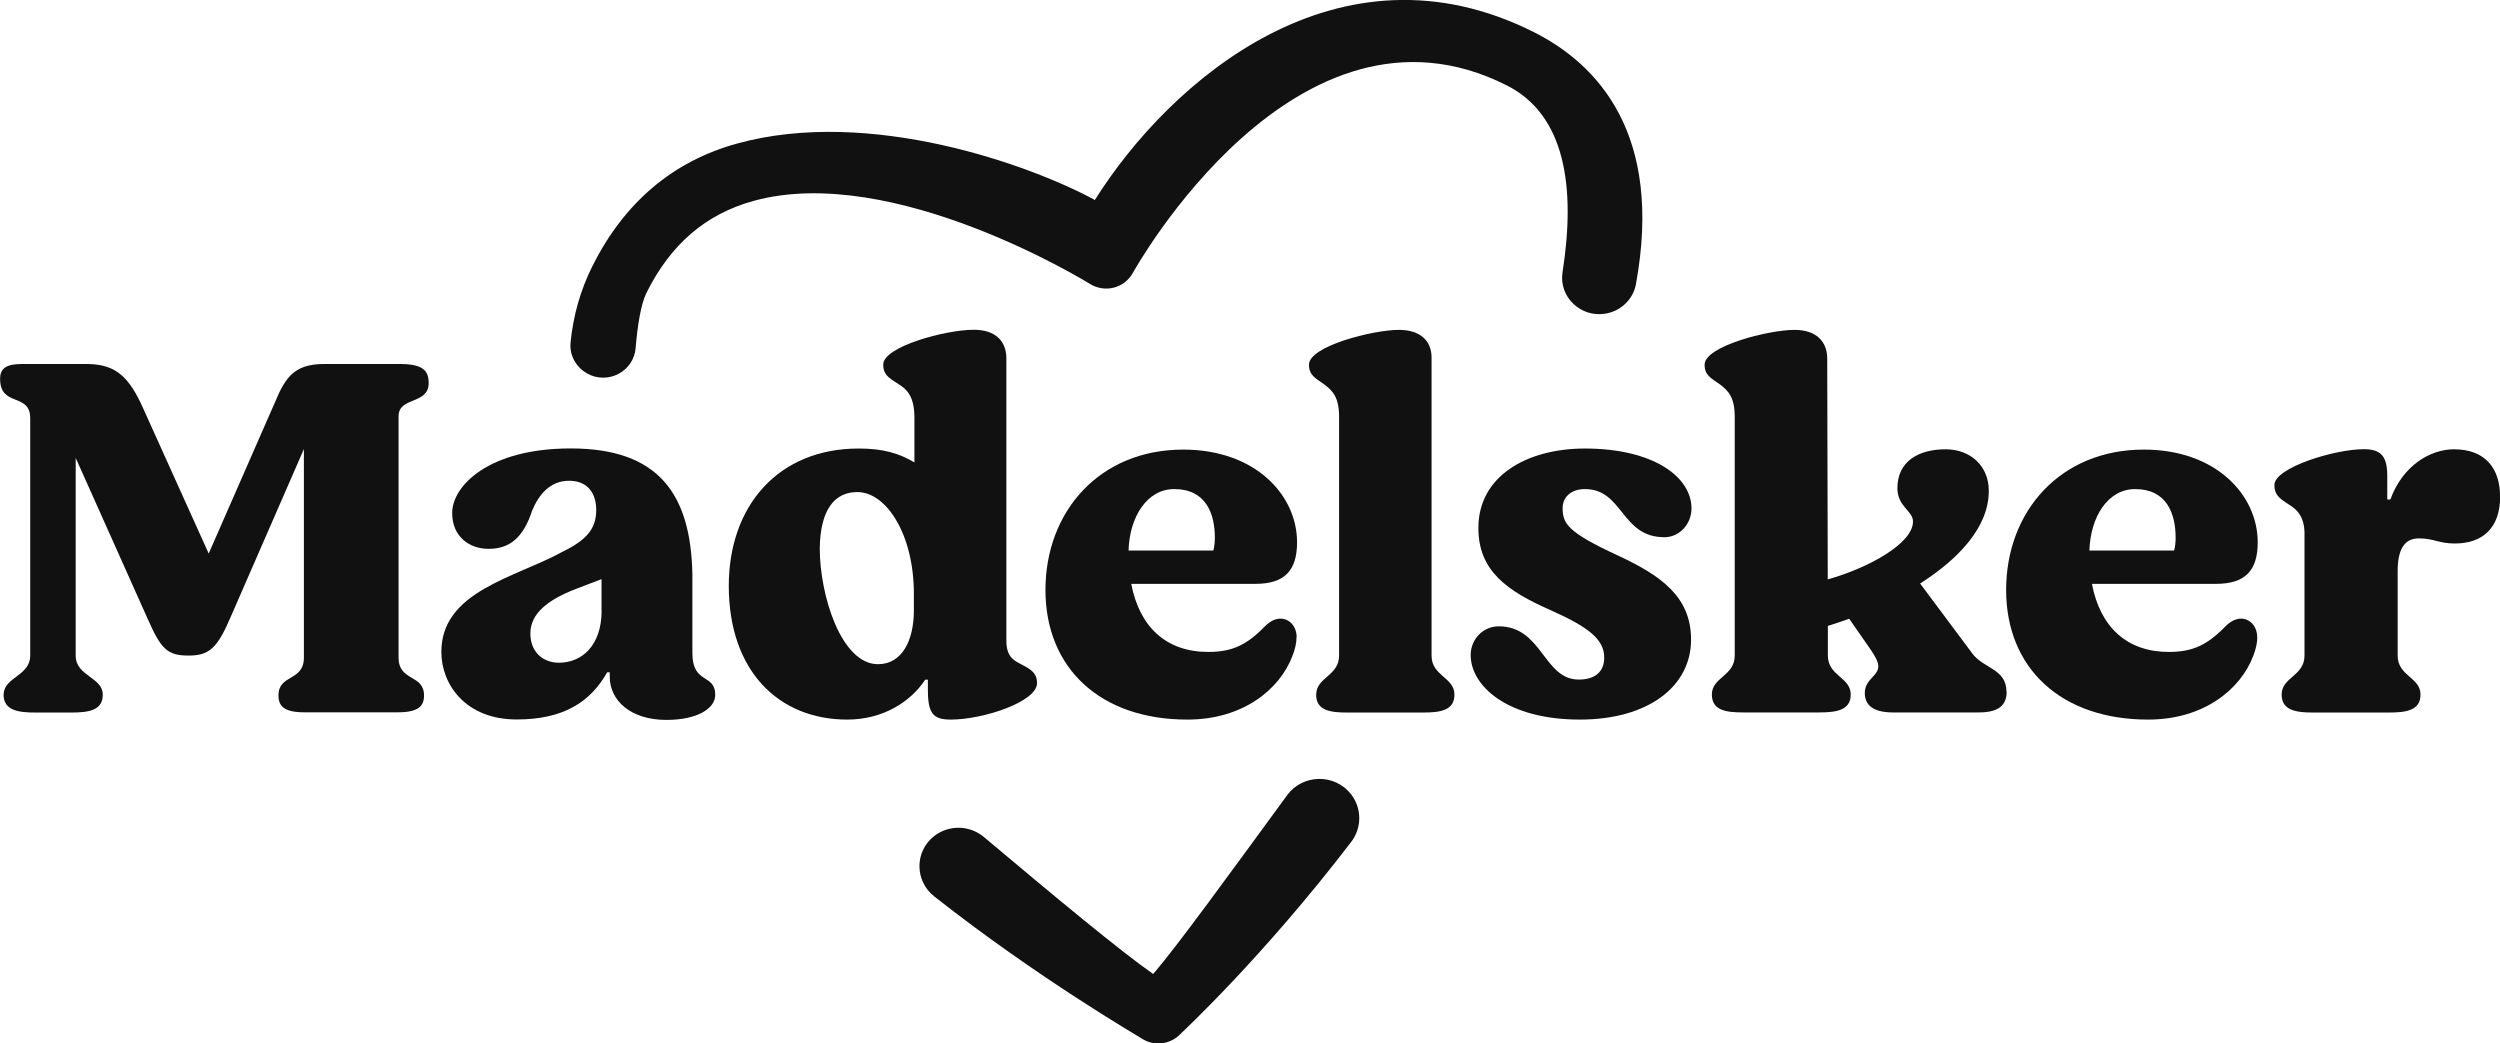 <svg width="115" height="48" viewBox="0 0 115 48" fill="none" xmlns="http://www.w3.org/2000/svg">
<g clip-path="url(#clip0_49_400)">
<path d="M0.169 31.948C0.169 31.148 1.39 31.098 1.39 30.156V19.243C1.39 18.041 0.005 18.747 0.005 17.427C0.005 16.956 0.269 16.744 1.011 16.744H4.05C5.316 16.769 5.938 17.309 6.611 18.841L9.6 25.463L12.759 18.252C13.237 17.142 13.765 16.744 14.936 16.744H18.404C19.48 16.744 19.719 17.073 19.719 17.618C19.719 18.63 18.334 18.232 18.334 19.15V30.249C18.334 31.358 19.505 31.005 19.505 31.992C19.505 32.488 19.241 32.767 18.284 32.767H14.004C13.073 32.767 12.809 32.483 12.809 31.992C12.809 31 13.979 31.354 13.979 30.249V20.657L10.607 28.389C9.984 29.852 9.6 30.156 8.669 30.156C7.687 30.156 7.403 29.852 6.78 28.438L3.482 21.064V30.161C3.482 31.103 4.728 31.152 4.728 31.953C4.728 32.684 4.08 32.777 3.268 32.777H1.624C0.857 32.777 0.164 32.684 0.164 31.953L0.169 31.948Z" fill="#111111"/>
<path d="M20.302 29.989C20.302 27.186 23.719 26.572 25.897 25.37C26.998 24.83 27.426 24.309 27.426 23.46C27.426 22.704 27.042 22.115 26.18 22.115C25.319 22.115 24.796 22.729 24.482 23.48C24.073 24.727 23.455 25.247 22.474 25.247C21.612 25.247 20.8 24.707 20.8 23.597C20.8 22.351 22.474 20.628 26.255 20.628C30.296 20.628 31.78 22.724 31.85 26.425V30.053C31.85 31.491 32.901 30.971 32.901 31.962C32.901 32.6 32.064 33.116 30.654 33.116C28.98 33.116 28.049 32.198 28.049 31.138V30.927H27.929C27.162 32.291 25.922 33.096 23.769 33.096C21.428 33.096 20.302 31.496 20.302 29.984V29.989ZM27.67 28.079V26.641L26.499 27.088C25.209 27.584 24.397 28.217 24.397 29.14C24.397 29.989 24.97 30.485 25.712 30.485C26.738 30.485 27.675 29.729 27.675 28.079H27.67Z" fill="#111111"/>
<path d="M33.524 26.95C33.524 23.273 35.796 20.632 39.502 20.632C40.603 20.632 41.346 20.843 42.063 21.271V19.219C42.063 18.276 41.754 17.923 41.321 17.663C40.843 17.358 40.628 17.216 40.628 16.769C40.628 15.944 43.498 15.169 44.788 15.169C45.795 15.169 46.273 15.689 46.293 16.44V29.474C46.293 30.038 46.482 30.298 46.841 30.485C47.319 30.745 47.703 30.887 47.703 31.427C47.703 32.276 45.242 33.101 43.732 33.101C42.895 33.101 42.681 32.797 42.681 31.687V31.265H42.561C41.894 32.276 40.623 33.101 38.974 33.101C35.816 33.101 33.524 30.863 33.524 26.95V26.95ZM42.038 28.079V27.304C42.038 24.619 40.793 22.635 39.433 22.635C38.426 22.635 37.734 23.391 37.709 25.227C37.709 27.372 38.69 30.553 40.389 30.553C41.49 30.553 42.038 29.469 42.038 28.079V28.079Z" fill="#111111"/>
<path d="M59.64 29.307C59.64 29.591 59.57 29.871 59.45 30.18C58.877 31.687 57.203 33.101 54.618 33.101C50.622 33.101 48.091 30.745 48.091 27.137C48.091 23.529 50.578 20.681 54.429 20.681C57.752 20.681 59.665 22.778 59.665 24.947C59.665 26.268 59.067 26.857 57.752 26.857H52.037C52.421 28.86 53.661 29.989 55.579 29.989C56.631 29.989 57.323 29.704 58.185 28.811C58.424 28.575 58.663 28.457 58.902 28.457C59.311 28.457 59.645 28.811 59.645 29.307H59.64ZM51.918 25.325H55.814C55.863 25.159 55.883 24.923 55.883 24.736C55.883 23.627 55.475 22.498 54.015 22.498C52.75 22.498 51.958 23.794 51.913 25.325H51.918Z" fill="#111111"/>
<path d="M60.547 31.948C60.547 31.148 61.598 31.098 61.598 30.156V19.174C61.598 18.256 61.289 17.972 60.93 17.692C60.502 17.388 60.213 17.265 60.213 16.774C60.213 15.925 63.152 15.174 64.348 15.174C65.374 15.174 65.852 15.714 65.852 16.445V30.161C65.852 31.103 66.904 31.152 66.904 31.953C66.904 32.684 66.256 32.777 65.444 32.777H61.976C61.189 32.777 60.542 32.684 60.542 31.953L60.547 31.948Z" fill="#111111"/>
<path d="M67.651 30.131C67.651 29.4 68.224 28.811 68.941 28.811C70.949 28.811 70.999 31.26 72.623 31.26C73.365 31.26 73.794 30.907 73.794 30.249C73.794 29.424 73.101 28.86 71.353 28.079C69.32 27.186 68.005 26.263 68.005 24.285C68.005 21.904 70.227 20.632 72.907 20.632C76.041 20.632 77.809 21.928 77.809 23.391C77.809 24.098 77.261 24.712 76.564 24.712C74.556 24.712 74.675 22.498 72.907 22.498C72.259 22.498 71.881 22.876 71.881 23.372C71.881 24.078 72.095 24.481 74.441 25.561C76.404 26.479 77.789 27.446 77.789 29.424C77.789 31.57 75.826 33.101 72.673 33.101C69.325 33.101 67.651 31.545 67.651 30.131V30.131Z" fill="#111111"/>
<path d="M92.307 31.805C92.307 32.419 91.973 32.772 91.017 32.772H87.071C86.114 32.772 85.781 32.394 85.781 31.879C85.781 31.241 86.403 31.103 86.403 30.652C86.403 30.465 86.284 30.225 86.045 29.876L85.063 28.462C84.729 28.58 84.395 28.698 84.082 28.791V30.156C84.082 31.098 85.133 31.148 85.133 31.948C85.133 32.679 84.465 32.772 83.673 32.772H80.181C79.394 32.772 78.746 32.679 78.746 31.948C78.746 31.148 79.797 31.098 79.797 30.156V19.174C79.797 18.256 79.488 17.972 79.129 17.692C78.701 17.388 78.412 17.265 78.412 16.774C78.412 15.925 81.352 15.174 82.547 15.174C83.554 15.174 84.032 15.714 84.052 16.445L84.077 26.651C85.94 26.131 87.998 25.001 87.998 23.99C87.998 23.494 87.28 23.308 87.28 22.459C87.28 21.231 88.237 20.667 89.502 20.667C90.628 20.667 91.485 21.423 91.485 22.576C91.485 24.25 90.1 25.708 88.326 26.842L90.718 30.048C91.221 30.755 92.297 30.755 92.297 31.815L92.307 31.805Z" fill="#111111"/>
<path d="M103.835 29.307C103.835 29.591 103.766 29.871 103.646 30.18C103.073 31.687 101.399 33.101 98.813 33.101C94.818 33.101 92.282 30.745 92.282 27.137C92.282 23.529 94.768 20.681 98.619 20.681C101.942 20.681 103.855 22.778 103.855 24.947C103.855 26.268 103.257 26.857 101.942 26.857H96.228C96.611 28.86 97.852 29.989 99.765 29.989C100.816 29.989 101.509 29.704 102.371 28.811C102.61 28.575 102.849 28.457 103.088 28.457C103.497 28.457 103.83 28.811 103.83 29.307H103.835ZM96.113 25.325H100.009C100.059 25.159 100.079 24.923 100.079 24.736C100.079 23.627 99.67 22.498 98.216 22.498C96.95 22.498 96.158 23.794 96.113 25.325V25.325Z" fill="#111111"/>
<path d="M104.956 31.948C104.956 31.147 106.007 31.098 106.007 30.156V24.668C106.032 23.867 105.743 23.538 105.459 23.323C104.981 22.994 104.622 22.851 104.622 22.311C104.622 21.511 107.397 20.662 108.738 20.662C109.55 20.662 109.814 21.015 109.814 21.889V22.974H109.958C110.531 21.393 111.821 20.667 112.878 20.667C114.337 20.667 115.005 21.56 115.005 22.856C115.005 24.245 114.238 25.001 112.922 25.001C112.18 25.001 111.966 24.766 111.273 24.766C110.725 24.766 110.292 25.095 110.292 26.273V30.161C110.292 31.103 111.343 31.152 111.343 31.953C111.343 32.684 110.676 32.777 109.883 32.777H106.416C105.629 32.777 104.956 32.684 104.956 31.953V31.948Z" fill="#111111"/>
<path d="M27.008 17.177C26.494 16.892 26.19 16.337 26.245 15.763C26.365 14.526 26.699 13.352 27.242 12.258C28.706 9.322 30.948 7.417 33.908 6.603C40.02 4.914 47.444 7.609 50.363 9.199C53.831 3.687 61.598 -3.039 70.575 1.487C73.46 2.945 76.524 6.131 75.253 13.073C75.124 13.78 74.546 14.324 73.823 14.432C72.693 14.604 71.701 13.642 71.876 12.528C72.493 8.576 71.995 5.282 69.31 3.927C59.63 -0.957 52.187 12.415 52.112 12.552C51.928 12.886 51.614 13.132 51.24 13.23C50.866 13.328 50.468 13.264 50.144 13.063C50.054 13.009 41.082 7.462 34.655 9.244C32.458 9.852 30.849 11.237 29.738 13.47C29.474 14 29.324 15.007 29.239 16.013C29.15 17.088 27.964 17.712 27.008 17.181V17.177Z" fill="#111111"/>
<path d="M53.288 48C53.019 48 52.755 47.926 52.515 47.769C52.346 47.656 47.738 44.986 42.975 41.235C42.083 40.533 42.063 39.198 42.945 38.481C43.617 37.937 44.589 37.941 45.257 38.501C48.55 41.27 51.589 43.793 53.048 44.804C54.179 43.484 56.606 40.136 59.206 36.582C59.924 35.6 61.398 35.575 62.146 36.533C62.649 37.176 62.654 38.074 62.156 38.727C58.105 44.024 54.369 47.494 54.329 47.534C54.055 47.838 53.671 48 53.283 48H53.288Z" fill="#111111"/>
</g>
<defs>
<clipPath id="clip0_49_400">
<rect width="115" height="48" fill="white"/>
</clipPath>
</defs>
</svg>
